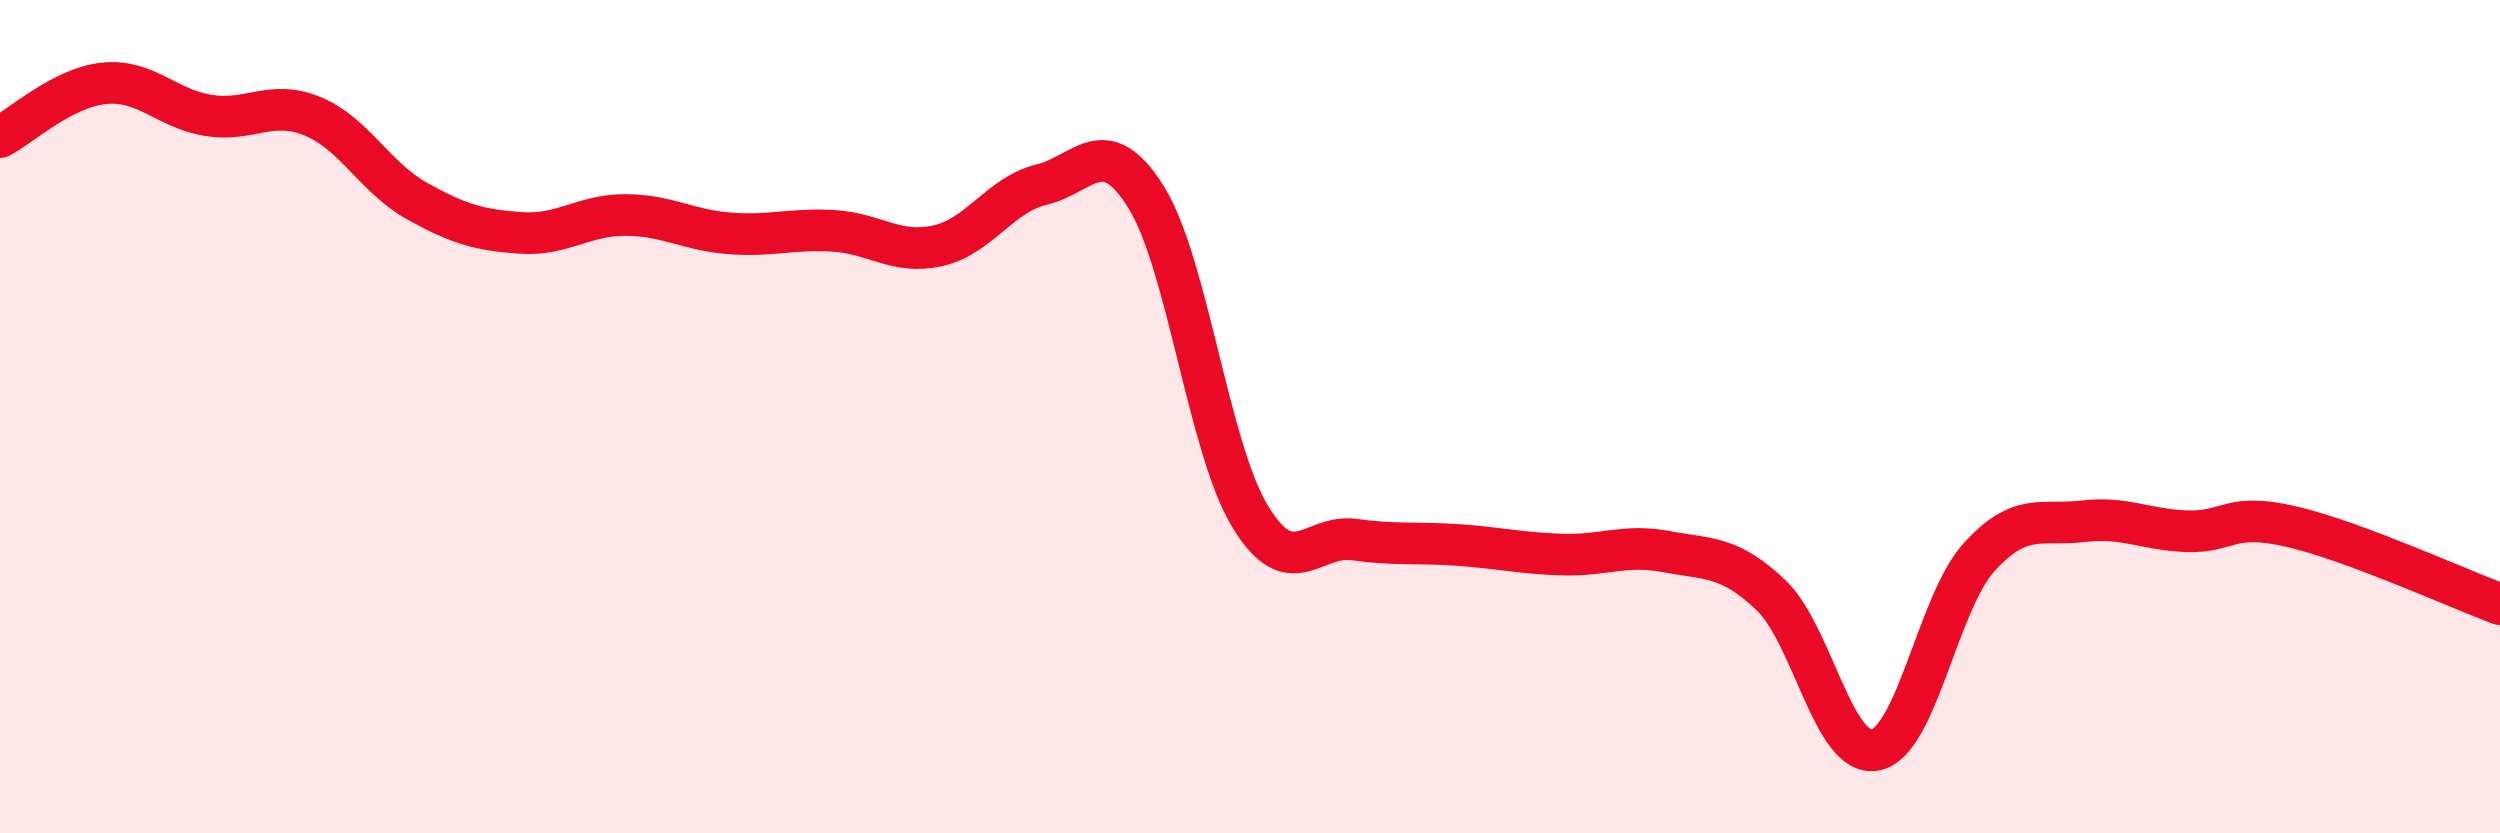 
    <svg width="60" height="20" viewBox="0 0 60 20" xmlns="http://www.w3.org/2000/svg">
      <path
        d="M 0,3.29 C 0.5,3.03 1.5,2.1 2.5,2 C 3.5,1.9 4,2.61 5,2.77 C 6,2.93 6.5,2.38 7.5,2.79 C 8.5,3.2 9,4.26 10,4.82 C 11,5.38 11.5,5.52 12.5,5.59 C 13.5,5.66 14,5.16 15,5.16 C 16,5.16 16.5,5.52 17.5,5.6 C 18.5,5.68 19,5.48 20,5.54 C 21,5.6 21.5,6.12 22.5,5.9 C 23.5,5.68 24,4.67 25,4.43 C 26,4.19 26.5,3.13 27.5,4.72 C 28.5,6.31 29,10.74 30,12.39 C 31,14.04 31.5,12.81 32.5,12.95 C 33.5,13.09 34,13.01 35,13.08 C 36,13.15 36.5,13.28 37.5,13.31 C 38.5,13.34 39,13.05 40,13.24 C 41,13.43 41.5,13.33 42.5,14.28 C 43.5,15.23 44,18.18 45,18 C 46,17.82 46.5,14.47 47.5,13.37 C 48.5,12.27 49,12.63 50,12.51 C 51,12.39 51.5,12.72 52.5,12.75 C 53.5,12.78 53.5,12.29 55,12.64 C 56.5,12.99 59,14.13 60,14.5L60 20L0 20Z"
        fill="#EB0A25"
        opacity="0.1"
        stroke-linecap="round"
        stroke-linejoin="round"
      />
      <path
        d="M 0,3.29 C 0.5,3.03 1.5,2.1 2.5,2 C 3.5,1.9 4,2.61 5,2.77 C 6,2.93 6.5,2.38 7.5,2.79 C 8.5,3.2 9,4.26 10,4.82 C 11,5.38 11.5,5.52 12.5,5.59 C 13.5,5.66 14,5.16 15,5.16 C 16,5.16 16.5,5.52 17.5,5.6 C 18.5,5.68 19,5.48 20,5.54 C 21,5.6 21.5,6.12 22.5,5.9 C 23.5,5.68 24,4.67 25,4.43 C 26,4.19 26.5,3.13 27.5,4.72 C 28.5,6.31 29,10.74 30,12.39 C 31,14.04 31.5,12.81 32.5,12.95 C 33.5,13.09 34,13.01 35,13.08 C 36,13.15 36.5,13.28 37.5,13.31 C 38.5,13.34 39,13.05 40,13.24 C 41,13.43 41.5,13.33 42.5,14.28 C 43.5,15.23 44,18.18 45,18 C 46,17.82 46.5,14.47 47.5,13.37 C 48.5,12.27 49,12.63 50,12.51 C 51,12.39 51.5,12.72 52.5,12.75 C 53.5,12.78 53.5,12.29 55,12.64 C 56.5,12.99 59,14.13 60,14.5"
        stroke="#EB0A25"
        stroke-width="1"
        fill="none"
        stroke-linecap="round"
        stroke-linejoin="round"
      />
    </svg>
  